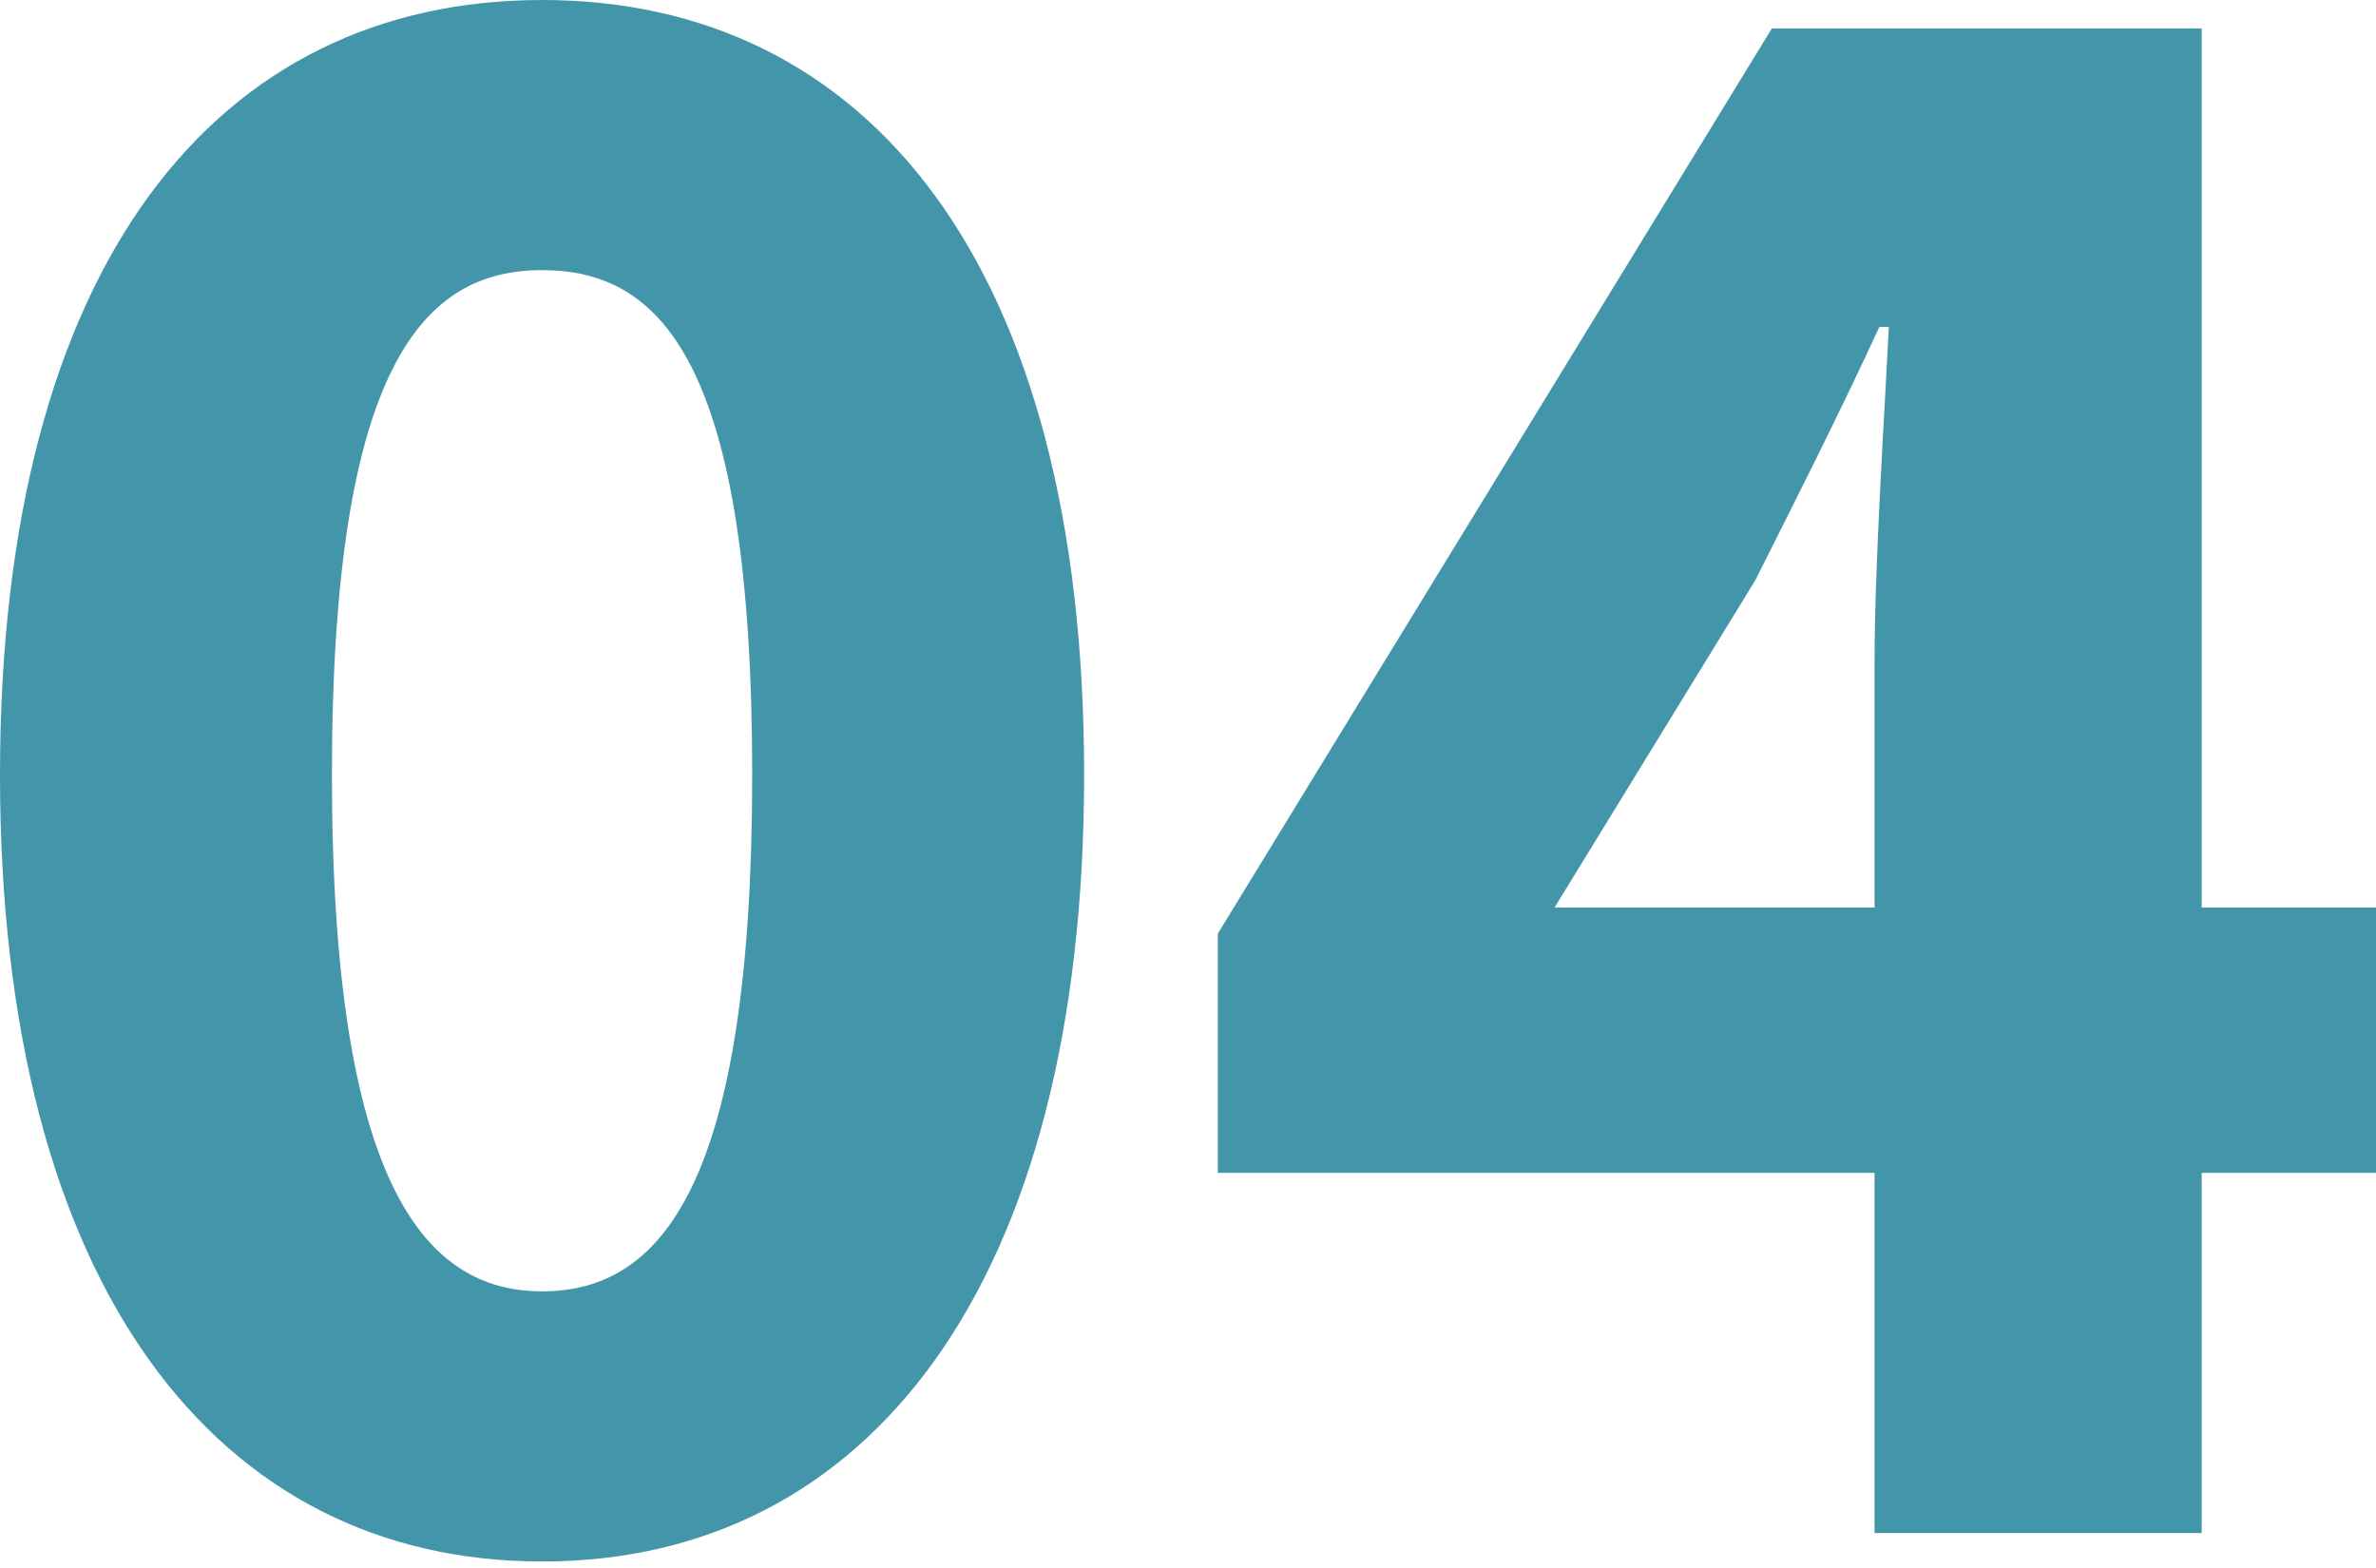 <?xml version="1.0" encoding="UTF-8"?> <svg xmlns="http://www.w3.org/2000/svg" xmlns:xlink="http://www.w3.org/1999/xlink" width="200px" height="132px" viewBox="0 0 200 132"> <!-- Generator: Sketch 49 (51002) - http://www.bohemiancoding.com/sketch --> <title>square-services-home-demarche-iterative-4</title> <desc>Created with Sketch.</desc> <defs></defs> <g id="numéros" stroke="none" stroke-width="1" fill="none" fill-rule="evenodd"> <path d="M45.628,131.452 C18.291,131.452 0,108.313 0,65.227 C0,22.141 18.291,0 45.628,0 C72.965,0 91.256,22.141 91.256,65.227 C91.256,108.313 72.965,131.452 45.628,131.452 Z M45.628,108.712 C55.678,108.712 63.317,99.736 63.317,65.227 C63.317,30.519 55.678,22.74 45.628,22.74 C35.779,22.74 27.94,30.519 27.94,65.227 C27.94,99.736 35.779,108.712 45.628,108.712 Z M130.854,76.398 L157.789,76.398 L157.789,55.852 C157.789,47.674 158.593,35.506 158.995,27.527 L158.191,27.527 C154.975,34.509 151.357,41.69 147.739,48.871 L130.854,76.398 Z M200,76.398 L200,98.738 L185.327,98.738 L185.327,129.058 L157.789,129.058 L157.789,98.738 L102.513,98.738 L102.513,78.592 L149.146,2.394 L185.327,2.394 L185.327,76.398 L200,76.398 Z" id="square-services-home-demarche-iterative-4" fill="#4395AA"></path> </g> </svg> 